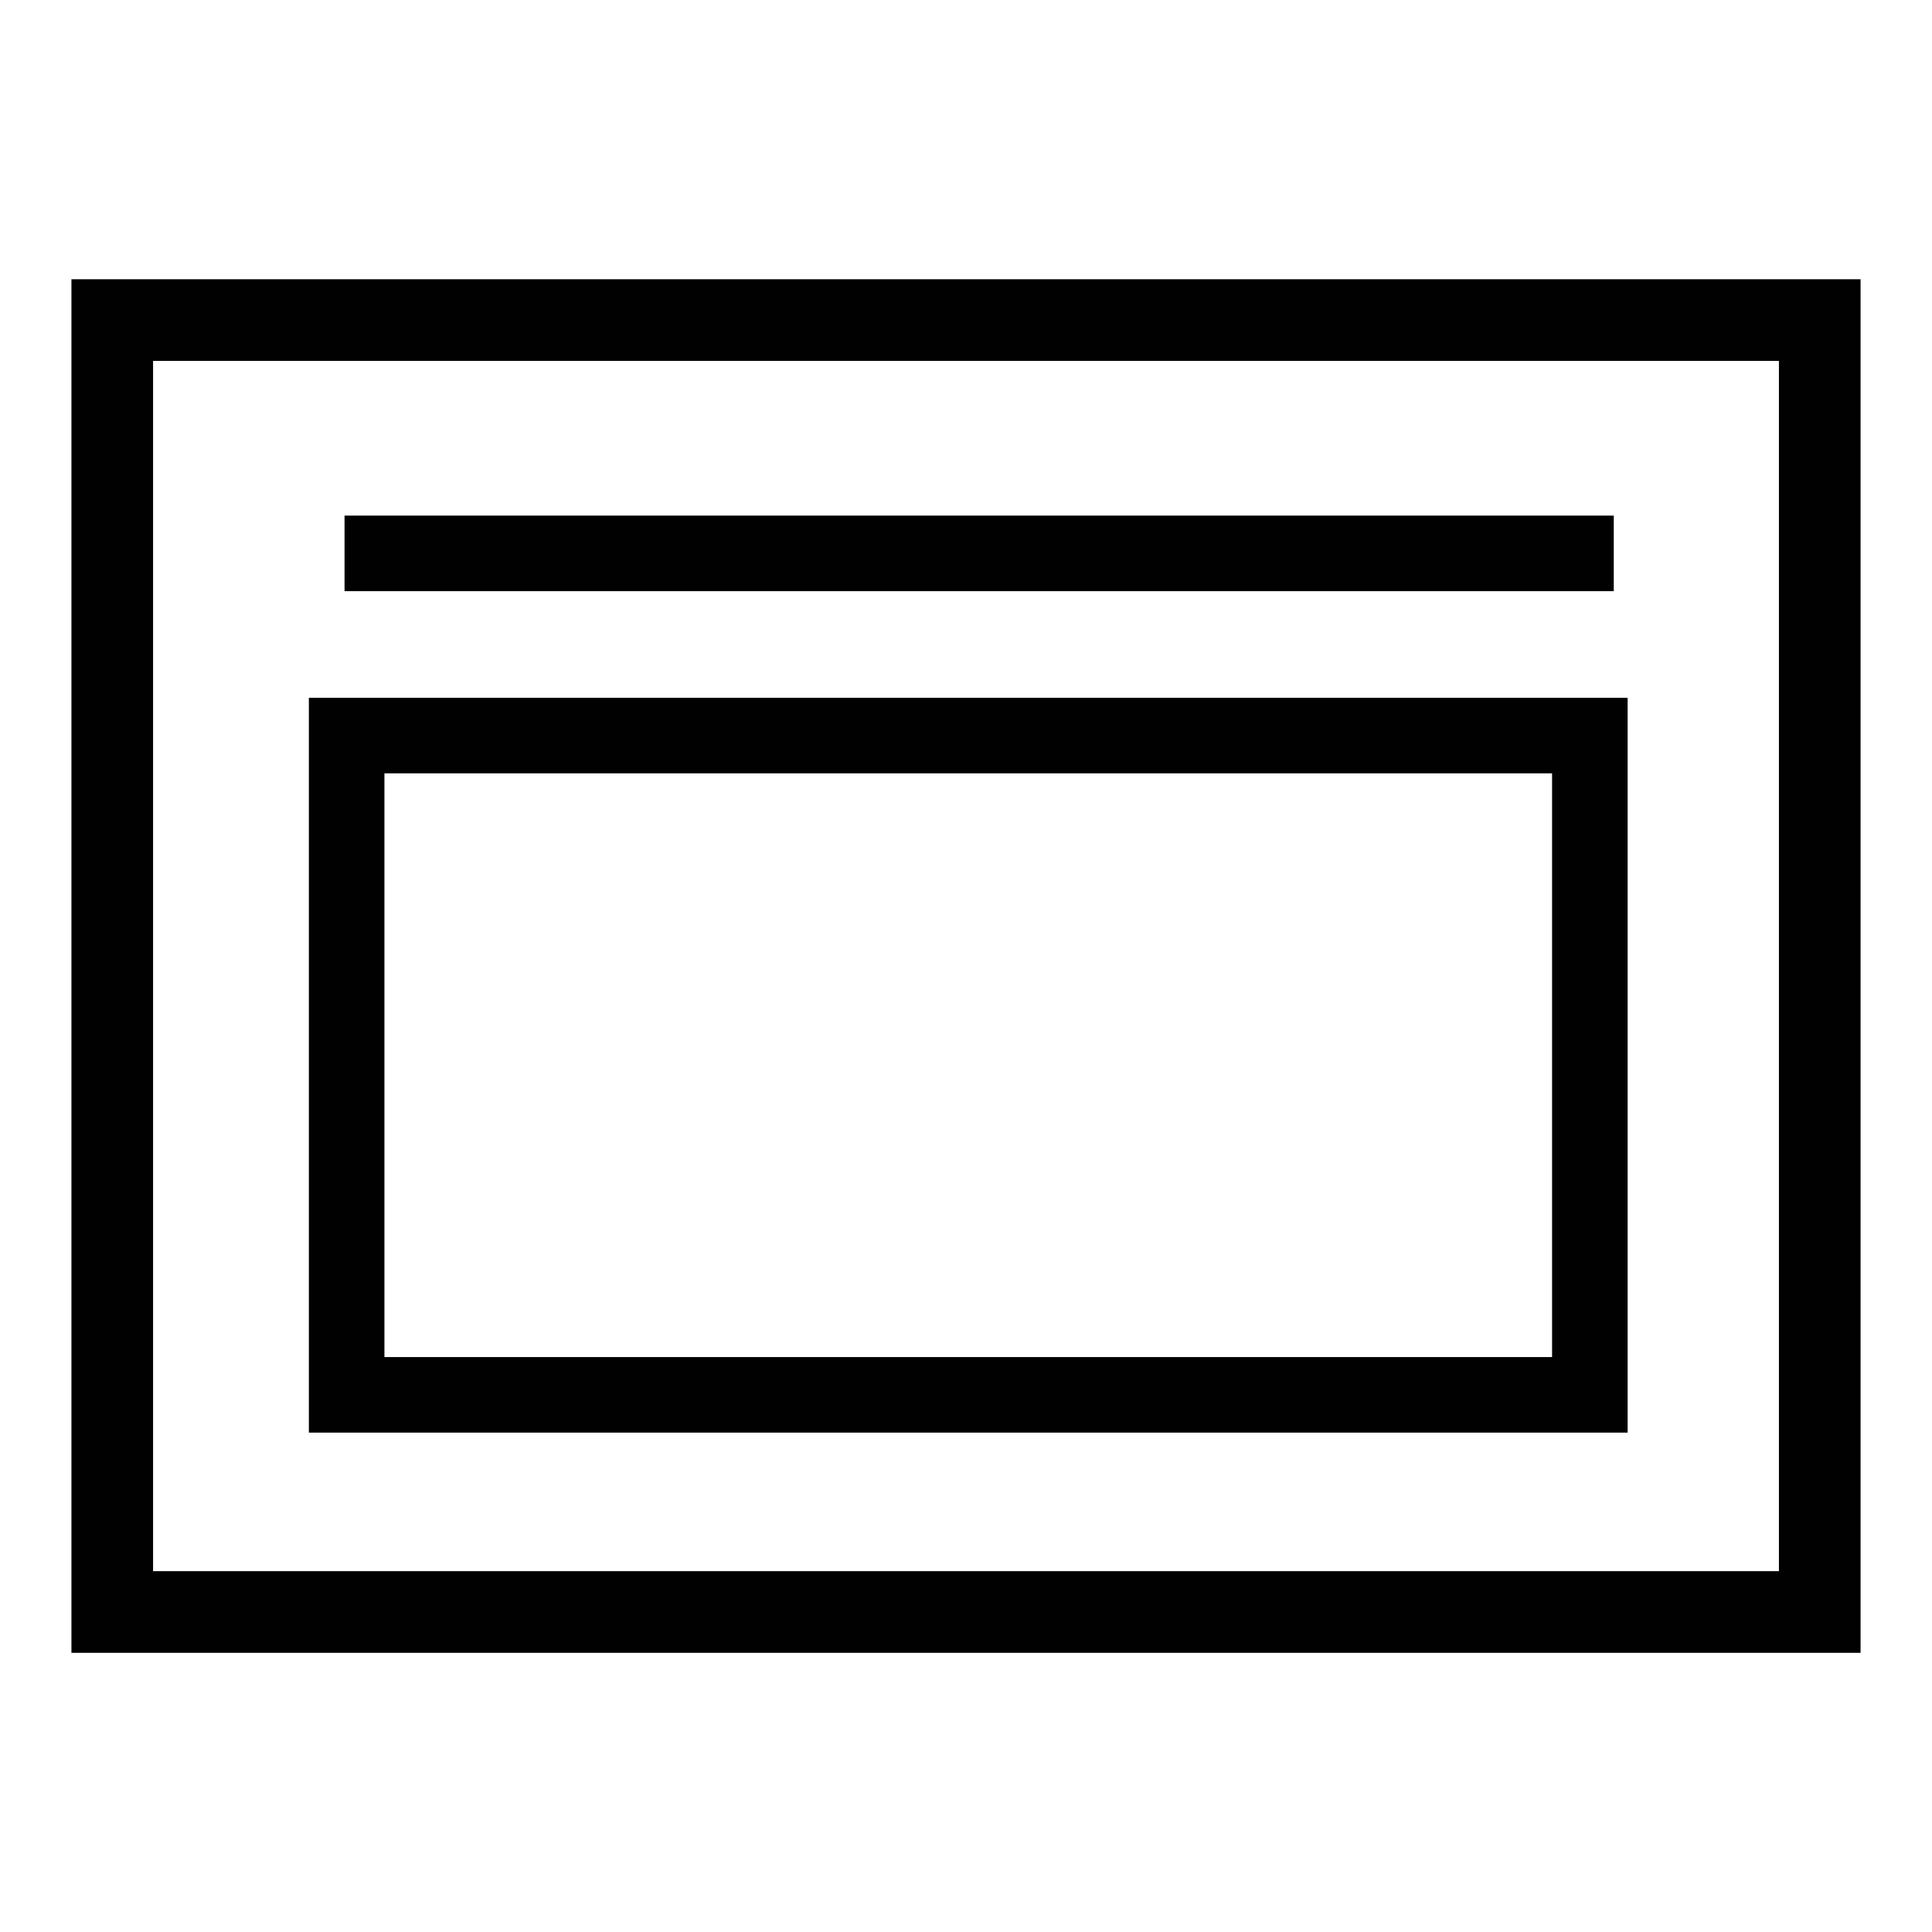 <?xml version="1.0" encoding="utf-8"?>
<!-- Generator: Adobe Illustrator 23.0.1, SVG Export Plug-In . SVG Version: 6.00 Build 0)  -->
<svg version="1.1" id="Layer_1" xmlns="http://www.w3.org/2000/svg" xmlns:xlink="http://www.w3.org/1999/xlink" x="0px" y="0px"
	 viewBox="0 0 283.46 283.46" style="enable-background:new 0 0 283.46 283.46;" xml:space="preserve">
<style type="text/css">
	.st0{fill:none;stroke:#010101;stroke-width:11.203;stroke-miterlimit:10;}
	.st1{fill:none;stroke:#010101;stroke-width:11.979;stroke-miterlimit:10;}
	.st2{fill:none;stroke:#010101;stroke-width:11.085;stroke-miterlimit:10;}
</style>
<g>
	<rect x="16.47" y="46.96" class="st1" width="250.52" height="189.55"/>
	<line class="st2" x1="50.55" y1="81.19" x2="236.77" y2="81.19"/>
	<rect x="50.86" y="107.92" class="st2" width="182.4" height="96.73"/>
</g>
</svg>

